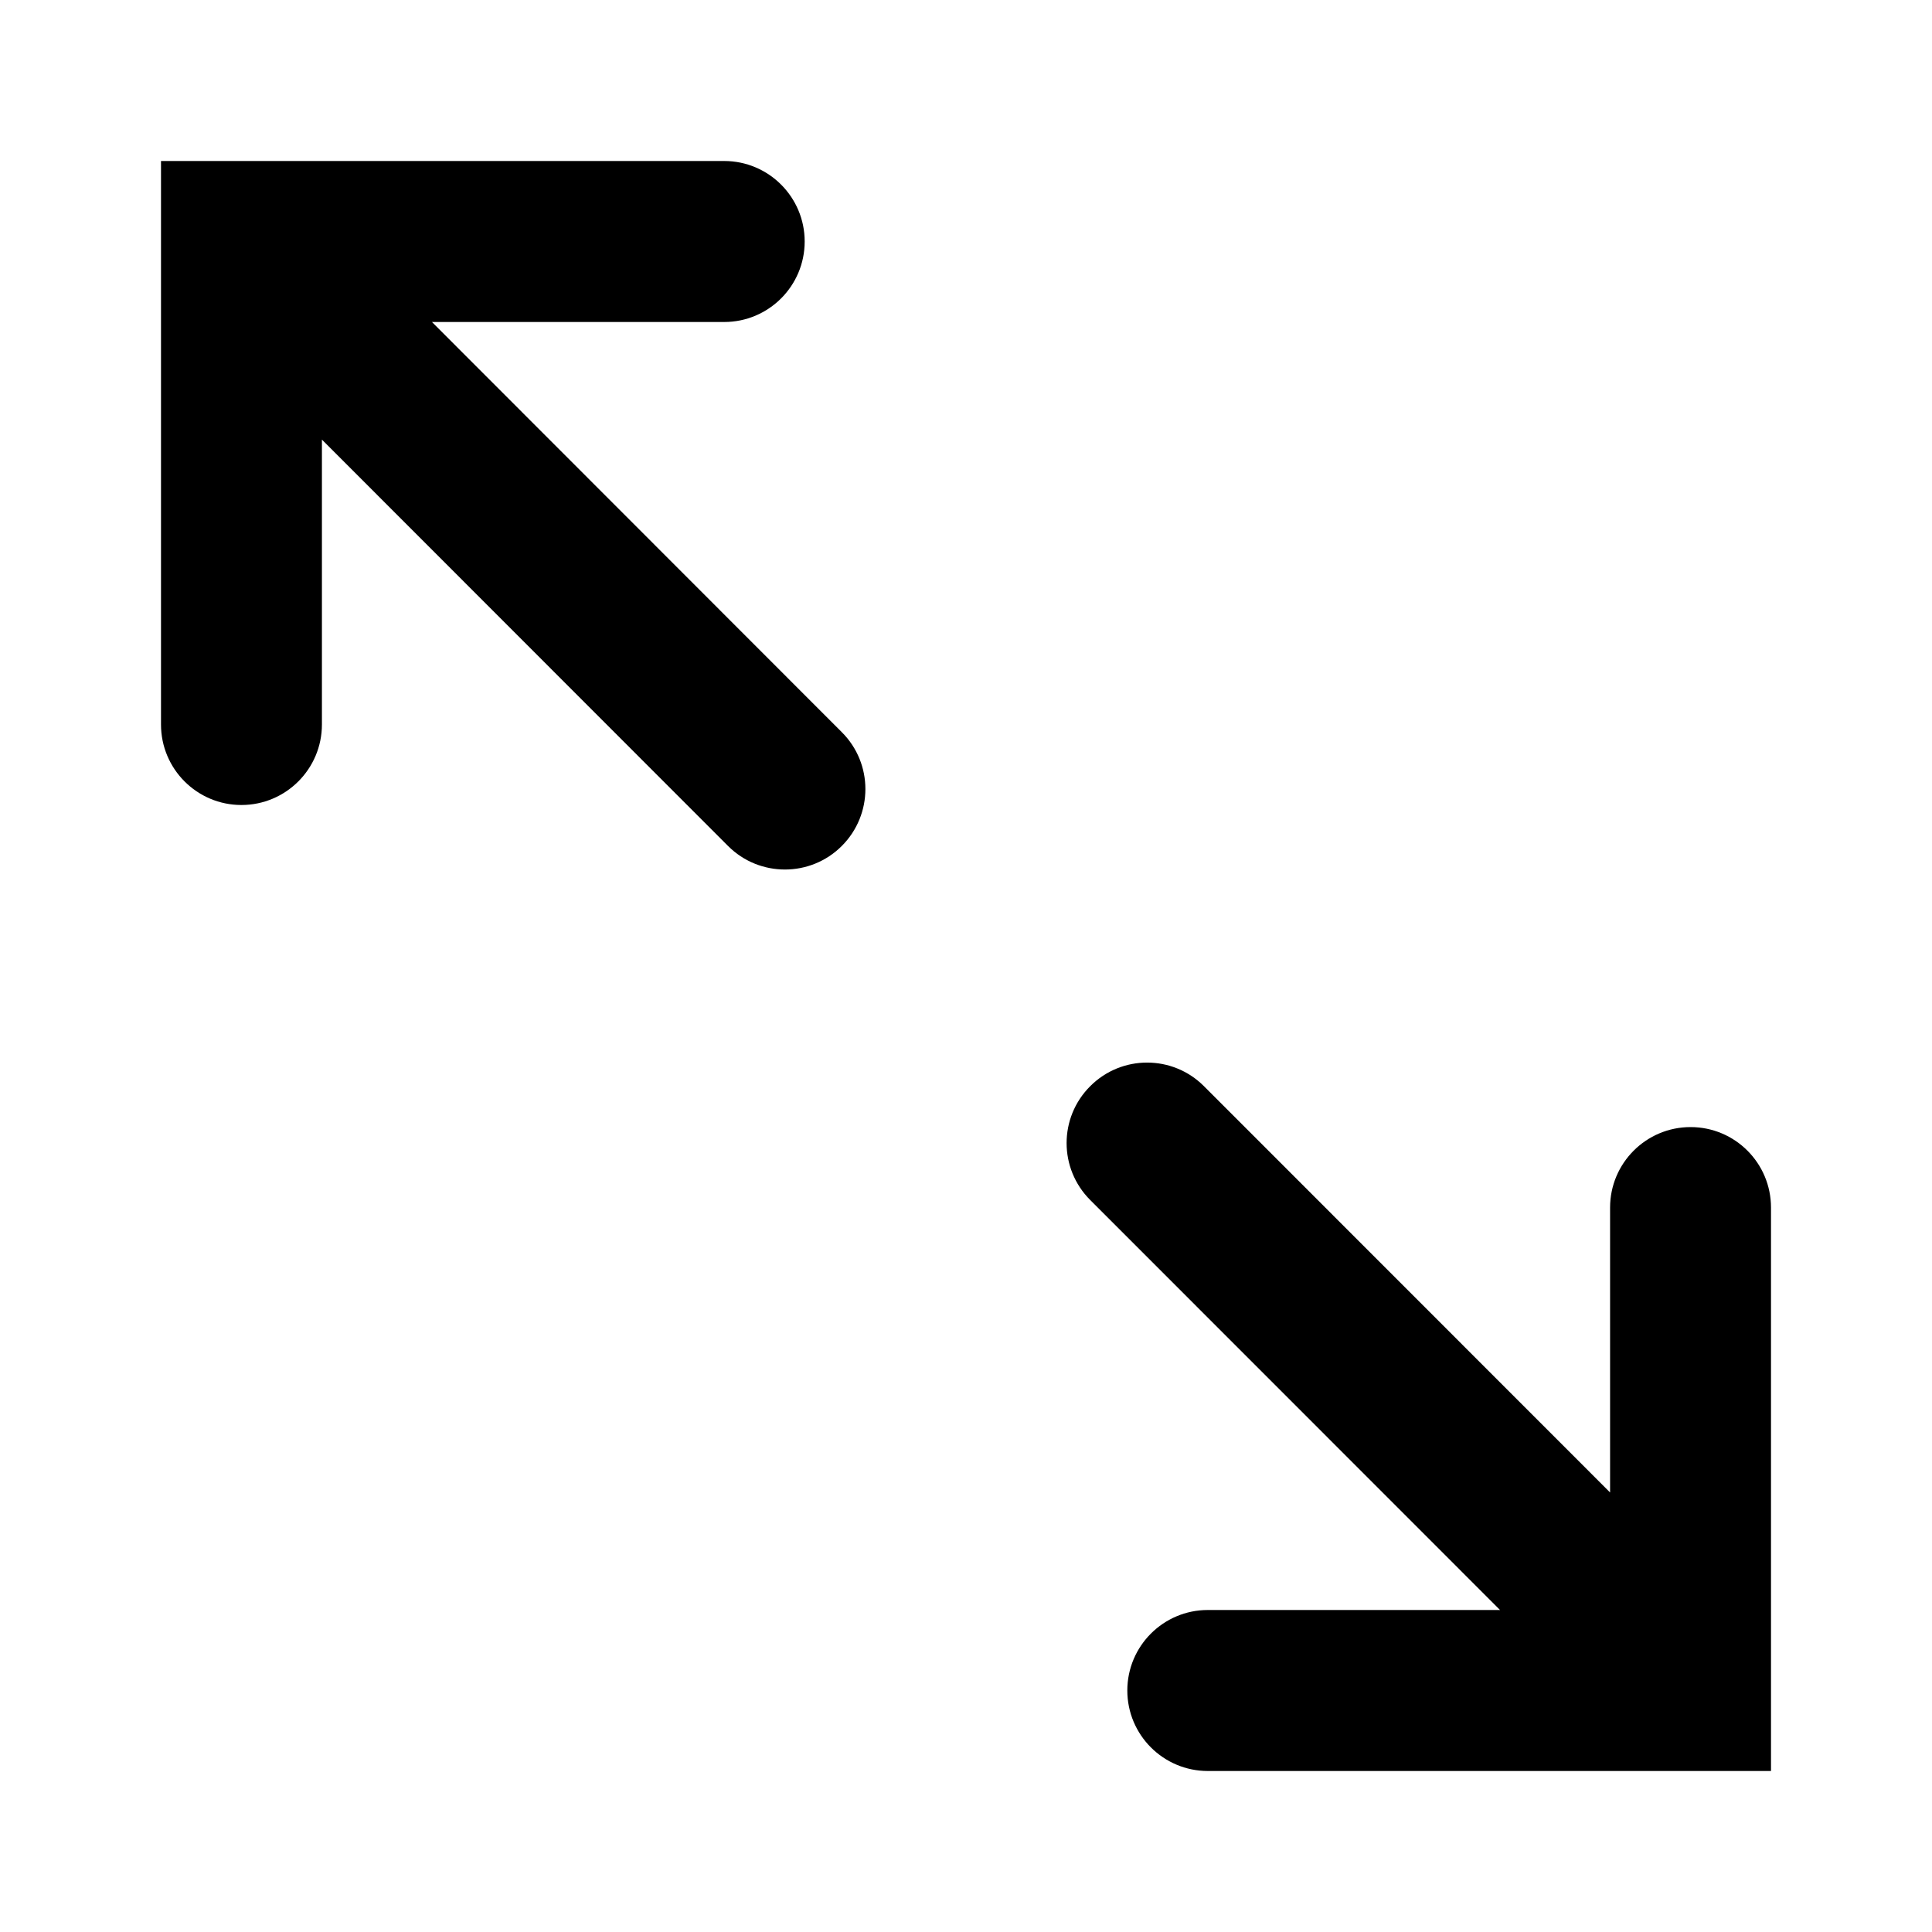 <svg xmlns="http://www.w3.org/2000/svg" width="24" height="24" viewBox="0 0 24 24">
  <path fill-rule="evenodd" d="M3.999,5.461 L3.999,9 C3.999,9.552 3.551,10 2.999,10 C2.447,10 2,9.552 2,9 L2,2 L8.996,2 C9.548,2 9.996,2.448 9.996,3 C9.996,3.552 9.548,4 8.996,4 L5.366,4 L10.457,9.095 C10.848,9.485 10.848,10.118 10.457,10.509 C10.067,10.899 9.434,10.899 9.044,10.509 L3.999,5.461 Z M20.001,18.54 L20.001,15.001 C20.001,14.449 20.449,14.001 21.001,14.001 C21.553,14.001 22,14.449 22,15.001 L22,22 L15.004,22 C14.452,22 14.004,21.552 14.004,21 C14.004,20.448 14.452,20 15.004,20 L18.634,20 L13.543,14.907 C13.152,14.516 13.152,13.883 13.543,13.493 C13.933,13.102 14.566,13.102 14.956,13.493 L20.001,18.54 Z"/>
</svg>
